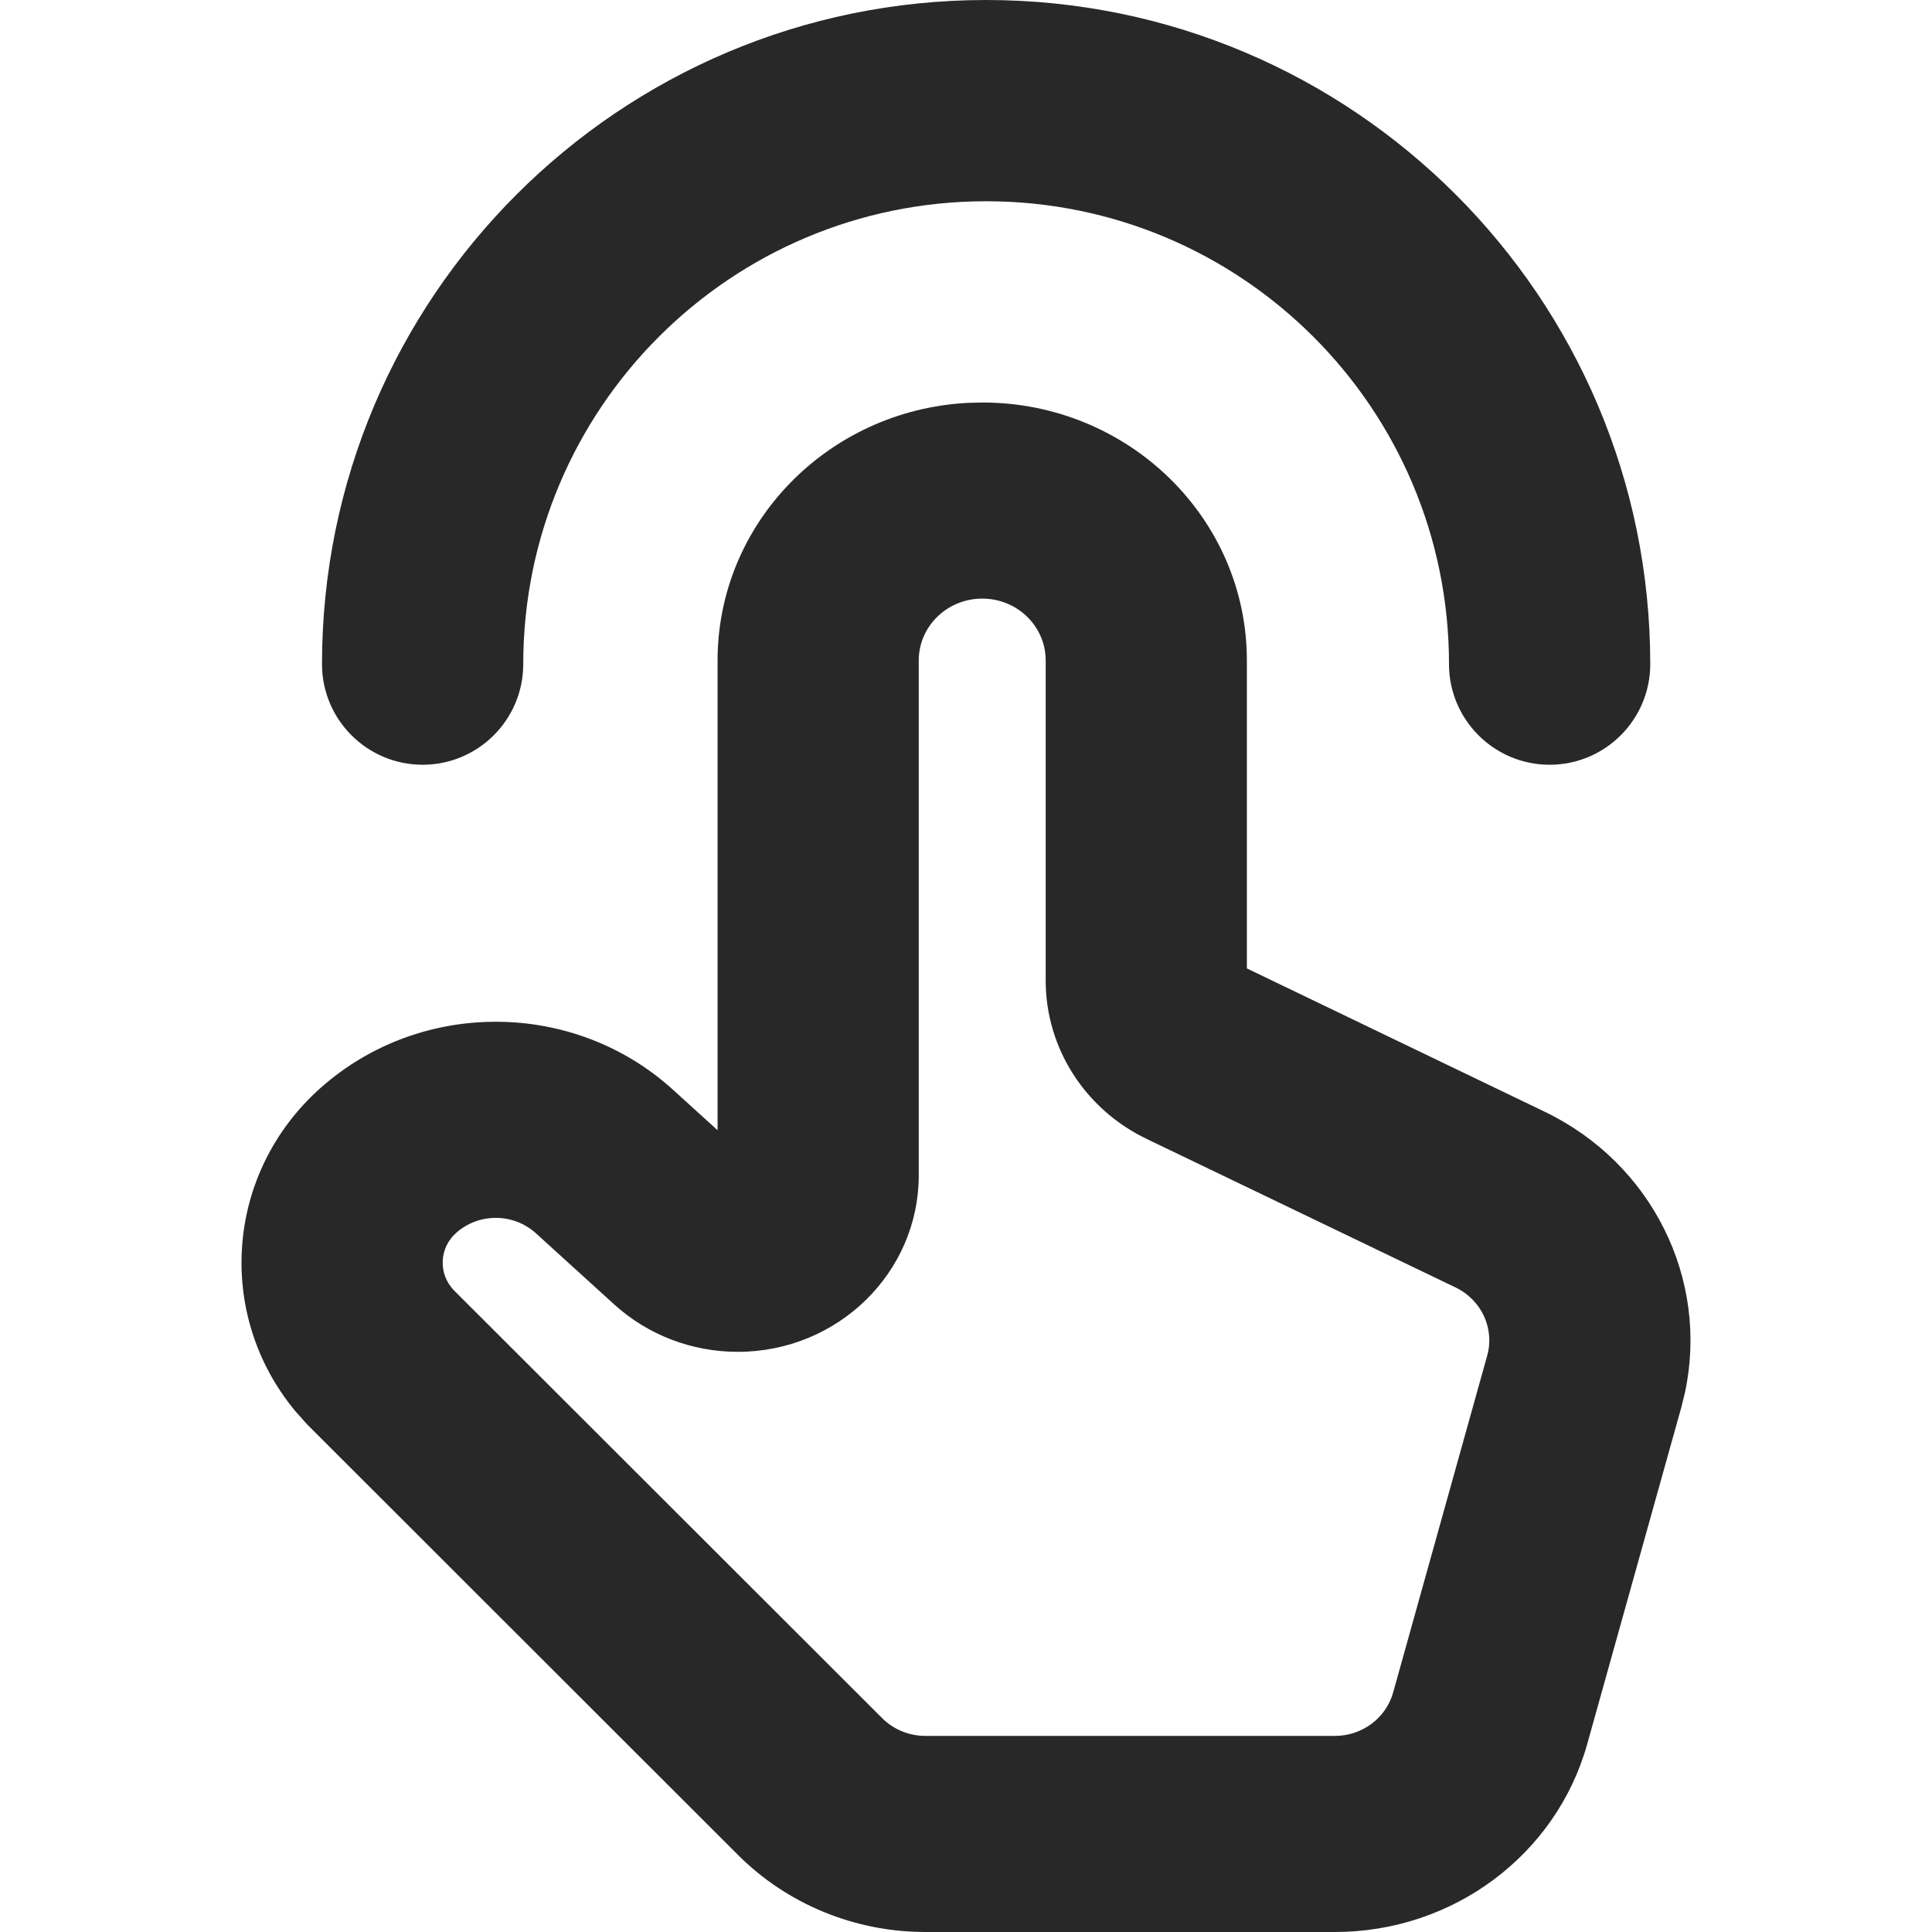 <?xml version="1.0" encoding="UTF-8"?>
<svg width="24px" height="24px" viewBox="0 0 24 24" version="1.1" xmlns="http://www.w3.org/2000/svg" xmlns:xlink="http://www.w3.org/1999/xlink">
    <title>E5D9ECE0-5781-461E-B740-F4955D27392F</title>
    <g id="desktop" stroke="none" stroke-width="1" fill="none" fill-rule="evenodd">
        <g id="xx.xx.xx-listing-update" transform="translate(-411, -369)" fill="#282828" fill-rule="nonzero">
            <g id="Group-7" transform="translate(45, 332)">
                <g id="_cn-/-accessbility-/-touch_tour" transform="translate(366, 37)">
                    <path d="M12.015,5.005 C10.286,5.099 8.914,6.496 8.914,8.205 L8.914,14.04 L8.36,13.537 C7.13,12.42 5.226,12.41 3.983,13.514 C2.801,14.565 2.674,16.323 3.662,17.522 L3.812,17.691 L9.17,23.045 C9.782,23.656 10.62,24 11.496,24 L16.583,24 C18.048,24 19.332,23.044 19.717,21.665 L20.886,17.482 L20.931,17.299 C21.233,15.893 20.524,14.453 19.188,13.81 L15.489,12.03 L15.489,8.205 C15.489,6.435 14.017,5 12.202,5 L12.015,5.005 Z M12.202,7.436 C12.637,7.436 12.99,7.78 12.99,8.205 L12.99,12.182 C12.99,13.017 13.476,13.779 14.244,14.148 L18.083,15.994 C18.404,16.149 18.569,16.504 18.474,16.842 L17.306,21.025 C17.217,21.343 16.921,21.564 16.583,21.564 L11.496,21.564 C11.294,21.564 11.1,21.485 10.959,21.344 L5.633,16.023 C5.442,15.818 5.457,15.501 5.667,15.315 C5.948,15.065 6.378,15.067 6.657,15.32 L7.631,16.205 C8.047,16.583 8.595,16.793 9.164,16.793 C10.406,16.793 11.413,15.811 11.413,14.6 L11.413,8.205 C11.413,7.78 11.766,7.436 12.202,7.436 Z" id="Path-3"></path>
                    <path d="M12.25,0 C16.806,0 20.5,3.694 20.5,8.25 C20.5,8.94 19.94,9.5 19.25,9.5 C18.56,9.5 18,8.94 18,8.25 C18,5.074 15.426,2.5 12.25,2.5 C9.074,2.5 6.5,5.074 6.5,8.25 C6.5,8.94 5.94,9.5 5.25,9.5 C4.56,9.5 4,8.94 4,8.25 C4,3.694 7.694,0 12.25,0 Z" id="Oval"></path>
                </g>
            </g>
        </g>
    </g>
</svg>